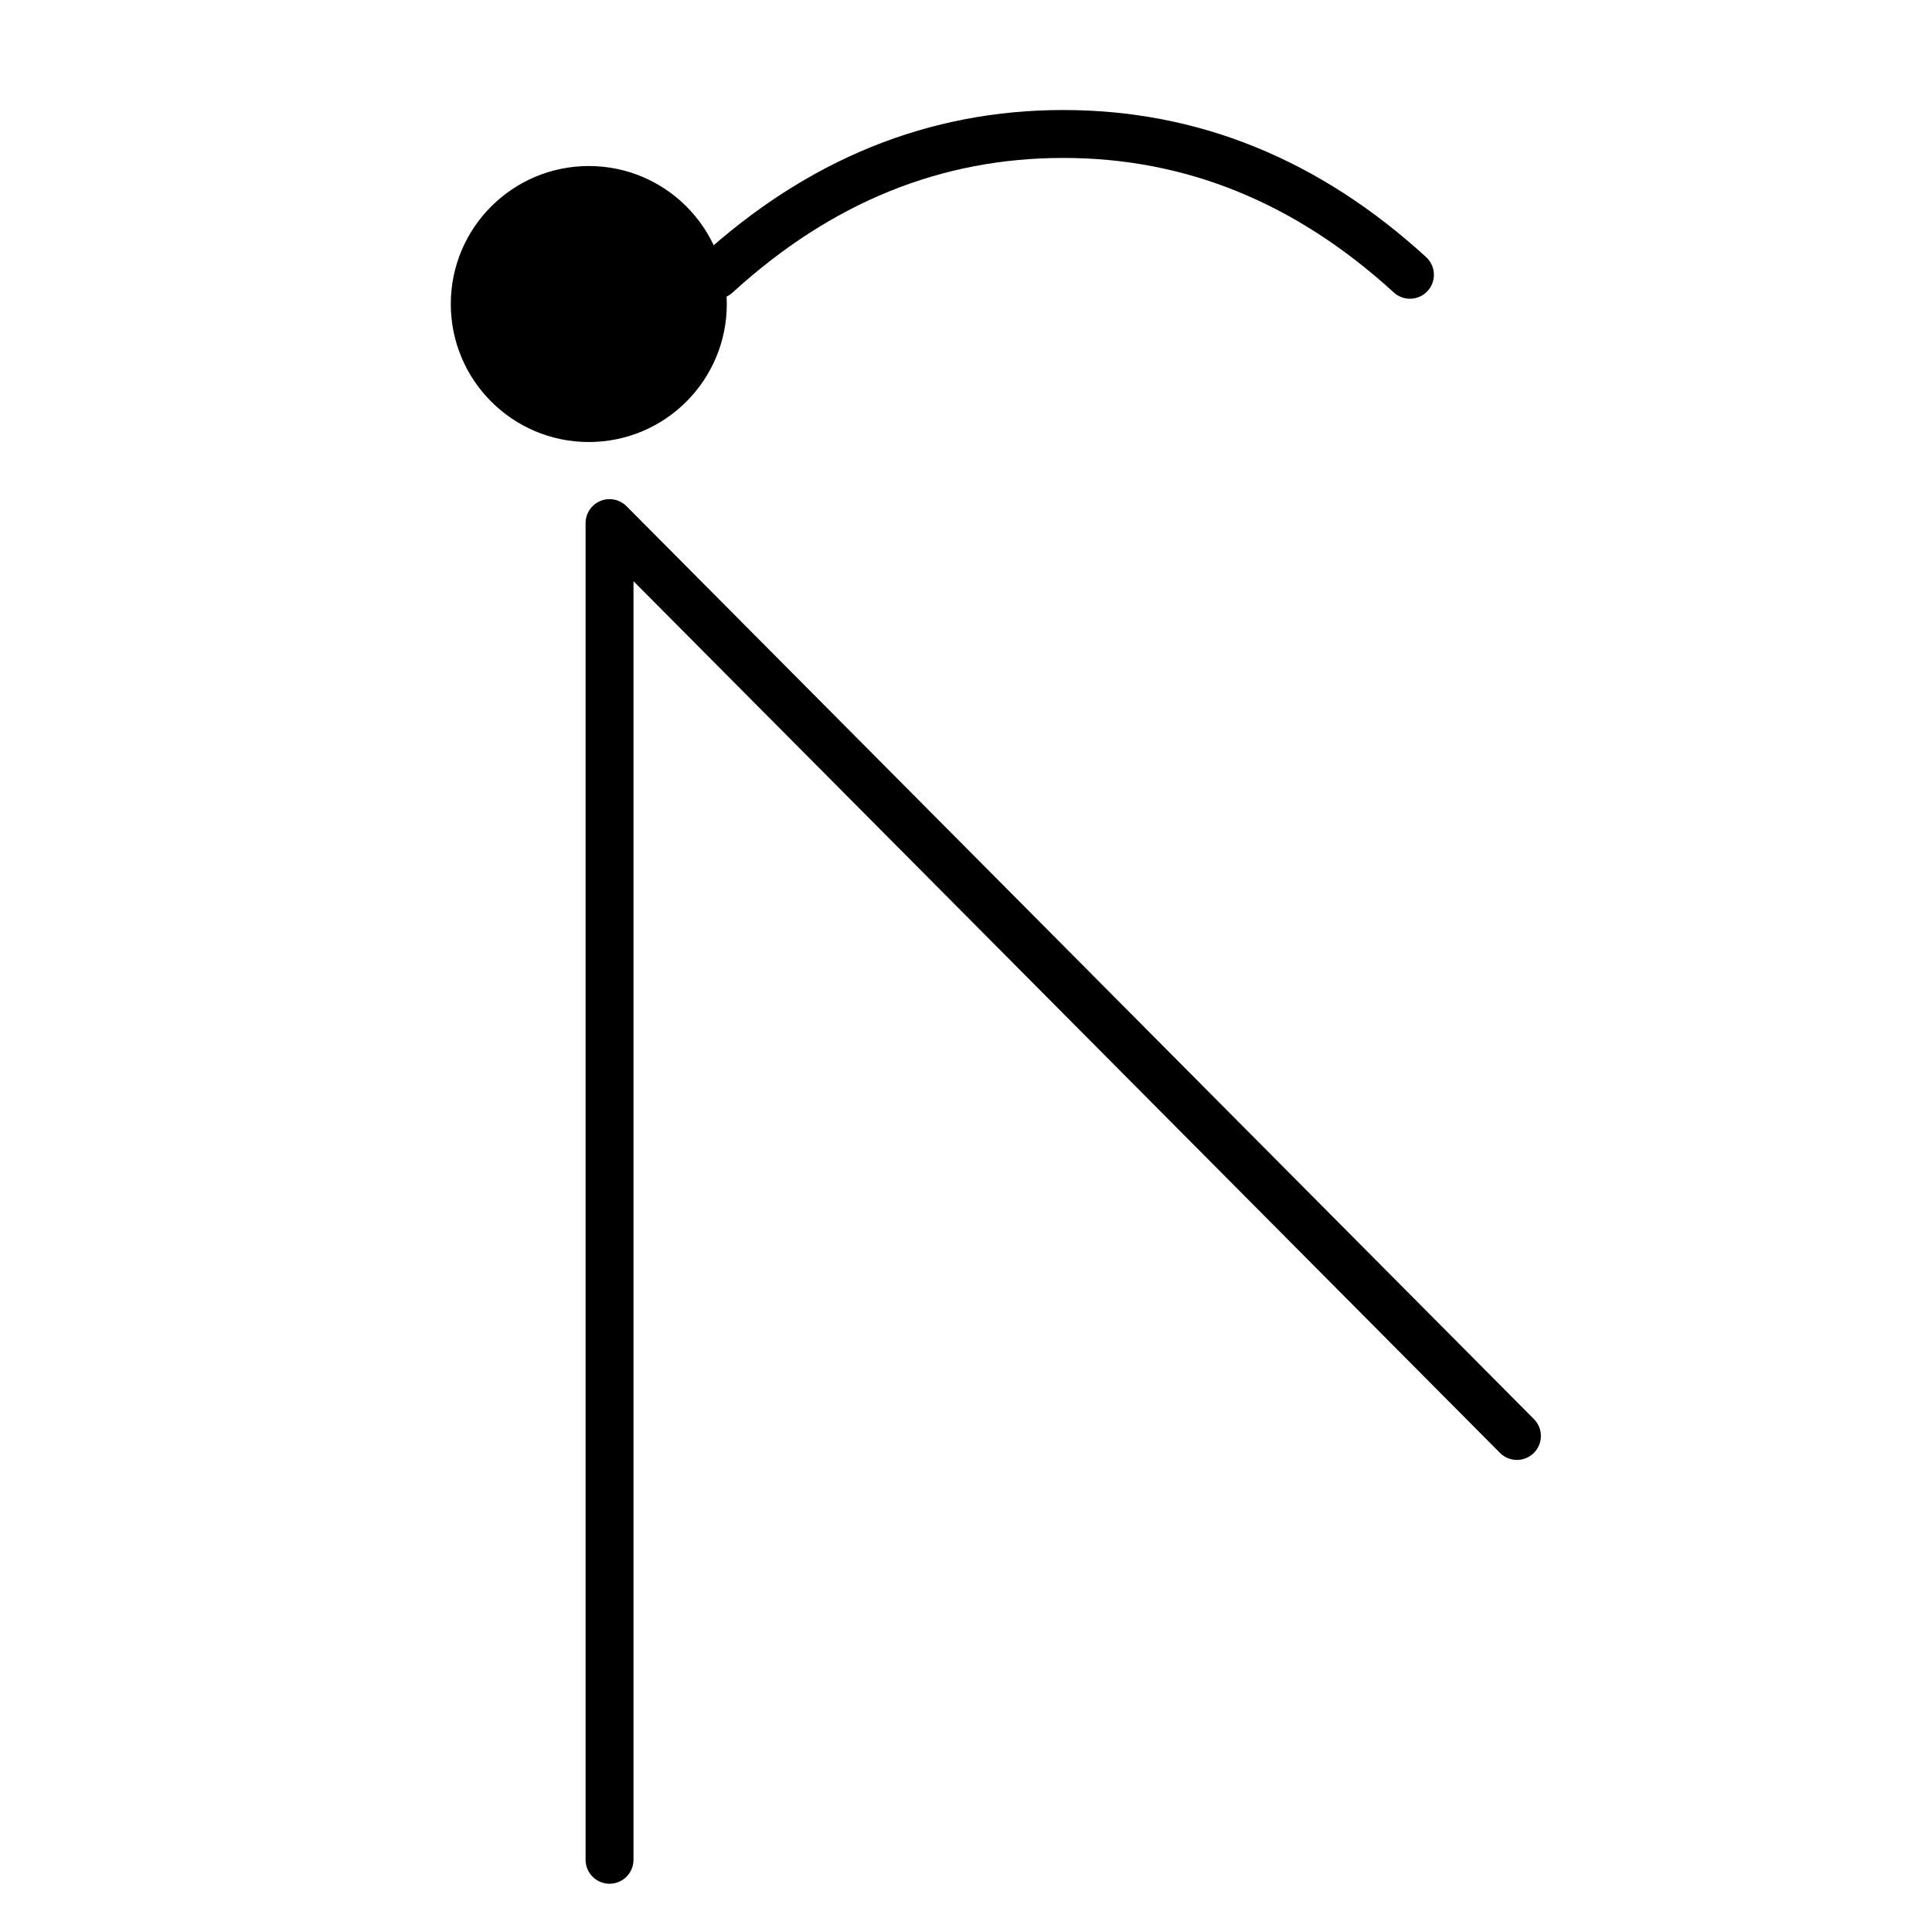 <?xml version="1.0" encoding="utf-8"?>
<!-- Generator: Adobe Illustrator 15.0.0, SVG Export Plug-In . SVG Version: 6.00 Build 0)  -->
<!DOCTYPE svg PUBLIC "-//W3C//DTD SVG 1.1//EN" "http://www.w3.org/Graphics/SVG/1.1/DTD/svg11.dtd">
<svg version="1.1" id="Layer_1" xmlns="http://www.w3.org/2000/svg" xmlns:xlink="http://www.w3.org/1999/xlink" x="0px" y="0px"
	 width="50.4px" height="50.4px" viewBox="-7.2 -7.2 50.4 50.4" enable-background="new -7.2 -7.2 50.4 50.4" xml:space="preserve">
<g>
	<g transform="translate(12.75 6.75)">
		<path fill="none" stroke="#000000" stroke-width="1.25" stroke-linecap="round" stroke-linejoin="round" d="M-1.258-6.782
			c2.682-2.45,5.694-3.673,9.045-3.673c3.35,0,6.365,1.224,9.044,3.673"/>
		<circle cx="-4.59" cy="-6.019" r="3.6"/>
		<path fill="none" stroke="#000000" stroke-width="1.25" stroke-linecap="round" stroke-linejoin="round" d="M-4.049,34.566v-34.87
			l23.671,23.814"/>
	</g>
</g>
</svg>
